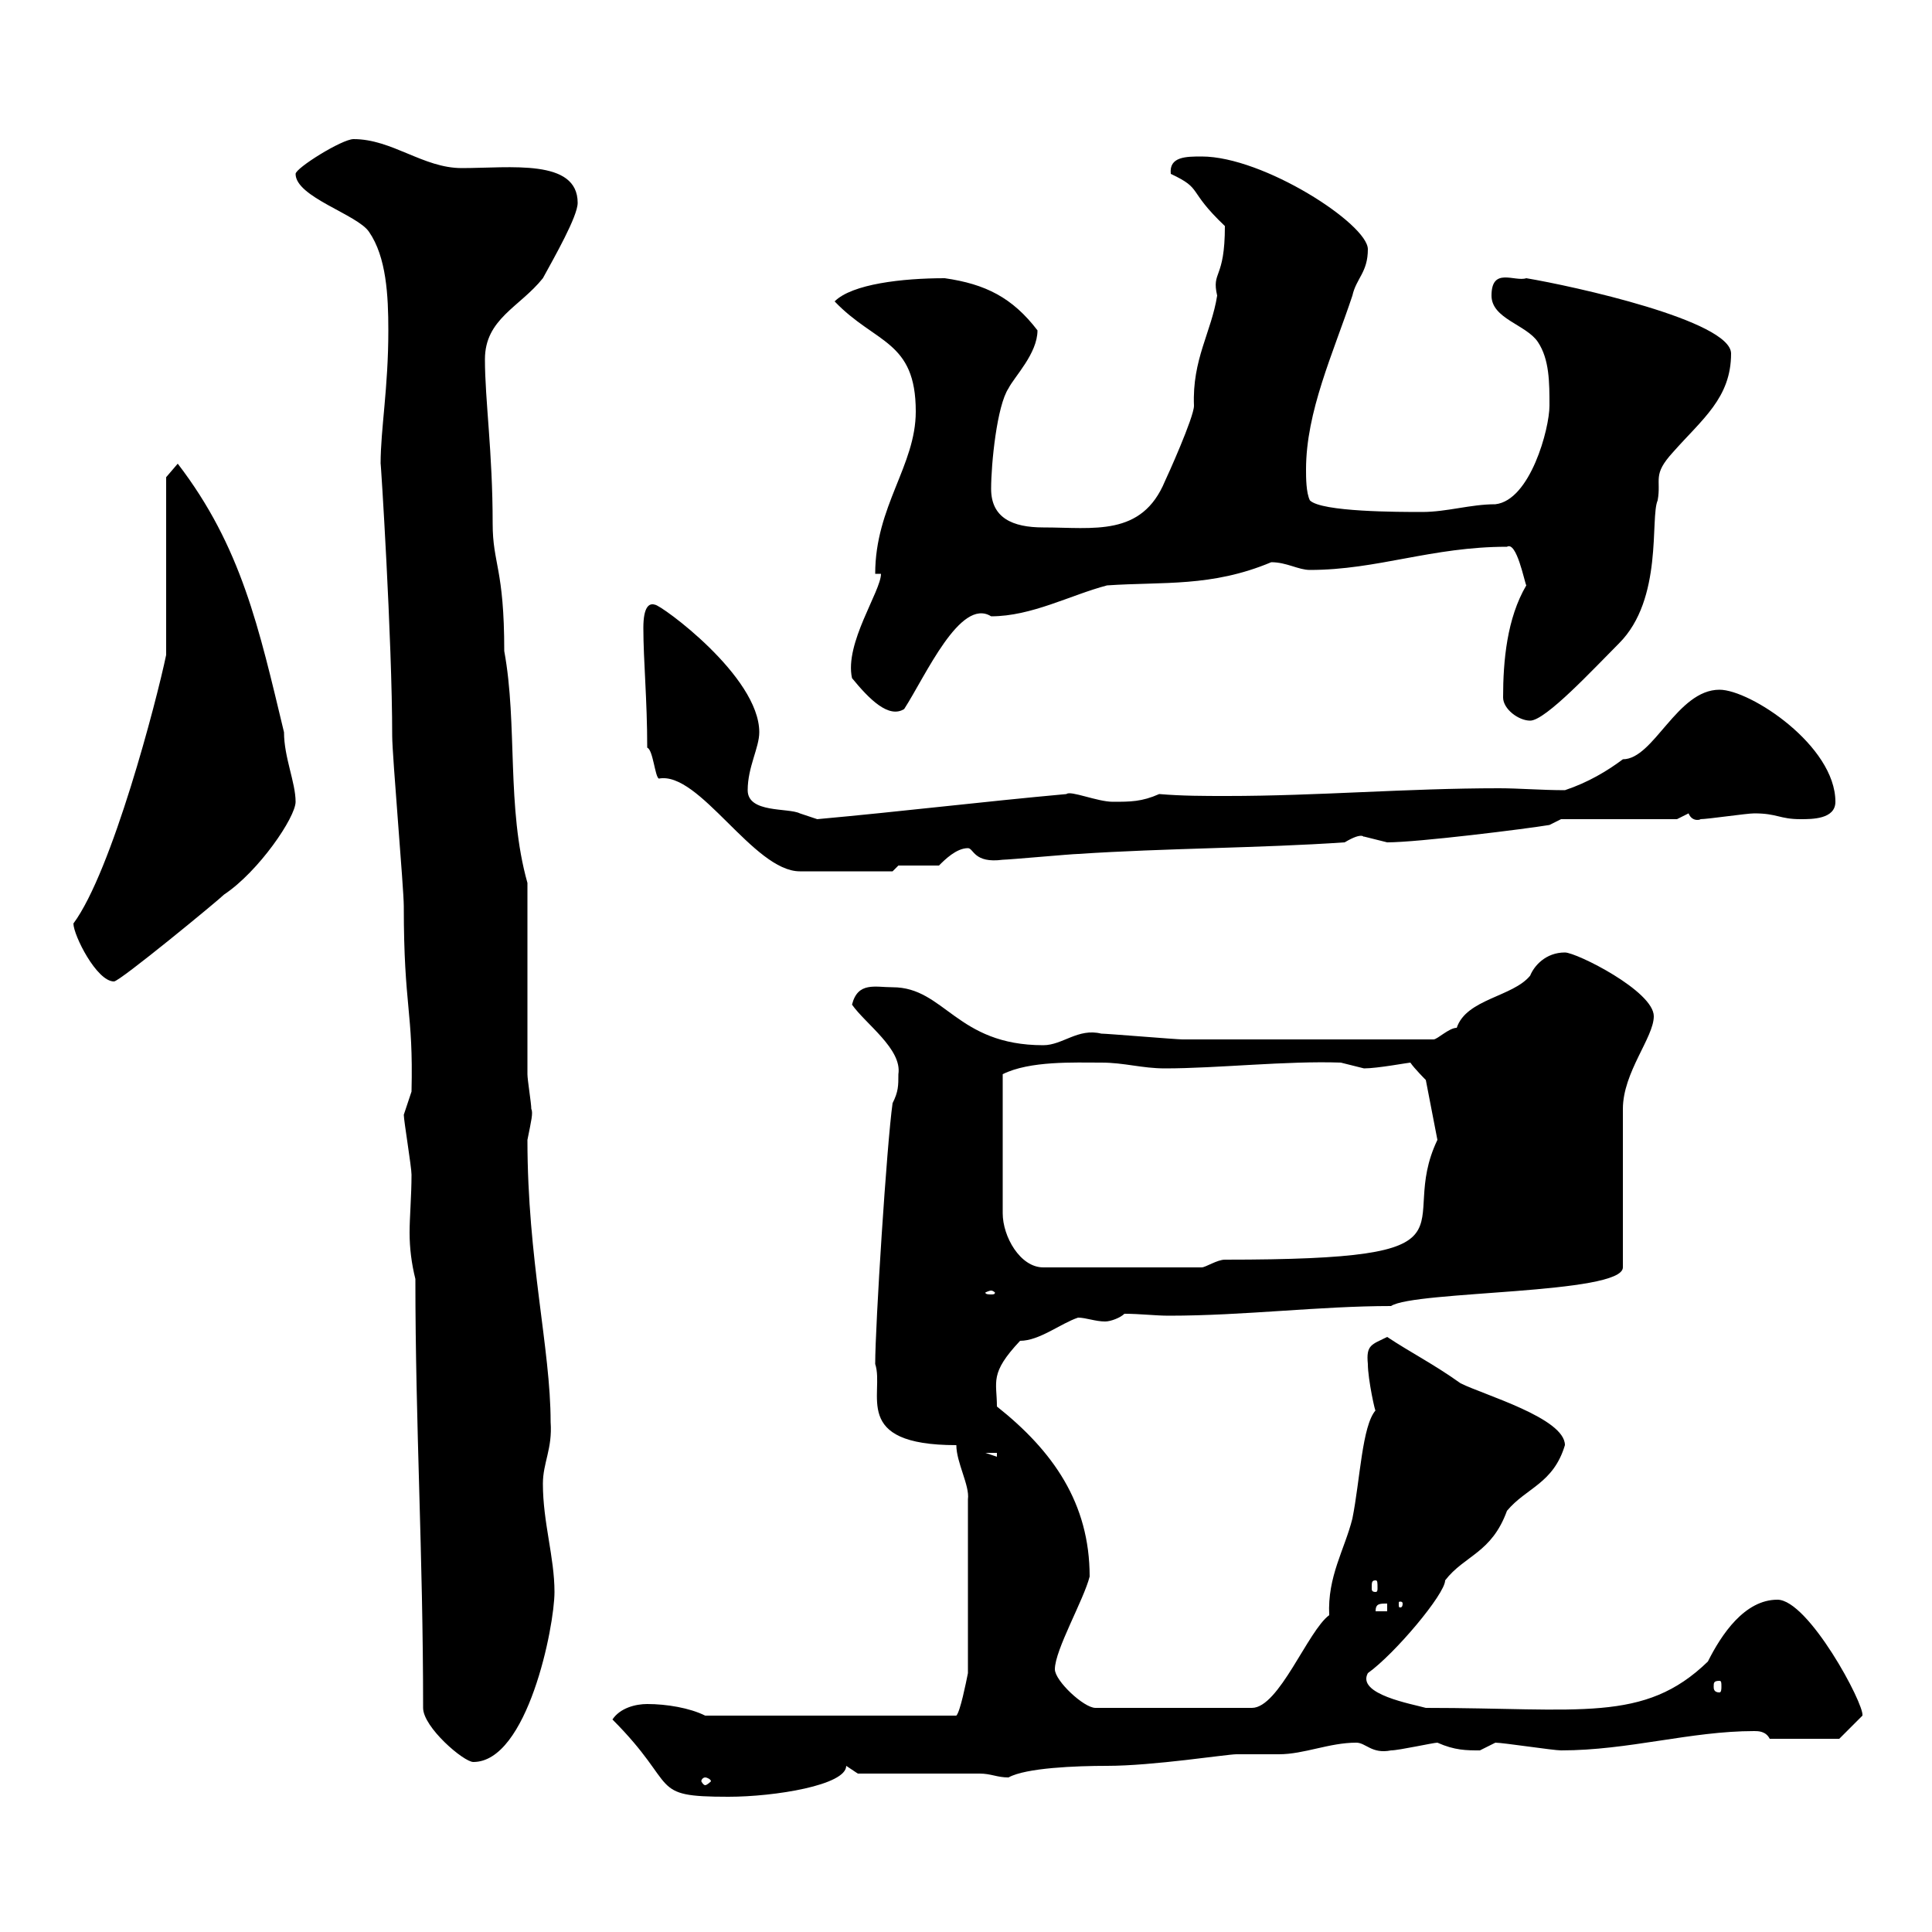 <svg xmlns="http://www.w3.org/2000/svg" xmlns:xlink="http://www.w3.org/1999/xlink" width="300" height="300"><path d="M95.10 267C105.60 277.50 100.50 279 113.10 279C120.30 279 131.40 277.20 131.40 274.20L133.20 275.40L152.10 275.40C153.90 275.40 154.80 276 156.60 276C159.30 274.50 167.10 274.20 171.90 274.20C179.10 274.20 190.50 272.40 192 272.40C194.10 272.40 196.20 272.40 198.60 272.40C202.50 272.40 206.40 270.60 210.60 270.60C212.10 270.60 213 272.40 216 271.80C217.20 271.80 222.60 270.60 223.20 270.60C225.90 271.80 227.70 271.80 229.80 271.80C229.80 271.80 232.20 270.60 232.20 270.60C233.40 270.60 241.20 271.80 242.40 271.80C252.90 271.80 262.50 268.80 272.40 268.80C273 268.80 274.20 268.80 274.80 270L285.60 270L289.20 266.40C289.50 264.60 280.80 248.40 276 248.40C270.90 248.40 267.30 253.80 265.20 258C255.30 267.60 245.40 265.20 221.40 265.20C219.30 264.60 210.60 263.10 212.40 259.80C216.60 256.80 224.40 247.50 224.40 245.40C227.40 241.50 231.60 241.20 234 234.60C237 231 241.20 230.40 243 224.40C243 220.20 230.40 216.60 226.80 214.80C222.60 211.80 219 210 215.40 207.60C213 208.80 212.10 208.80 212.40 211.80C212.40 214.20 213.60 219.60 213.60 219C211.50 221.40 211.20 229.80 210 235.80C208.80 240.60 206.10 244.80 206.40 250.80C203.10 253.20 198.60 265.20 194.40 265.20L170.10 265.20C168.30 265.20 163.80 261 163.80 259.20C163.80 256.20 168.30 248.40 169.20 244.80C169.20 233.40 163.50 225.30 154.80 218.40C154.80 214.50 153.60 213.30 158.40 208.20C161.40 208.20 164.70 205.50 167.40 204.60C168.60 204.60 170.10 205.20 171.60 205.20C172.50 205.20 174 204.60 174.60 204C177 204 179.40 204.30 181.50 204.30C193.20 204.30 204.90 202.80 216 202.80C219.60 200.40 252 201 252 196.80L252 172.20C252 166.50 256.80 161.10 256.80 157.80C256.80 153.90 244.80 147.90 243 147.90C240 147.90 238.20 150 237.60 151.50C234.90 154.80 227.70 155.10 226.20 159.60C225 159.60 223.20 161.40 222.60 161.40C206.40 161.40 190.20 161.40 183.60 161.40C182.70 161.40 171.90 160.50 171 160.50C167.40 159.60 165 162.30 162 162.30C148.50 162.30 146.70 153.30 138.60 153.30C135.90 153.30 133.20 152.40 132.30 156C134.40 159 140.10 162.90 139.50 166.80C139.50 168.60 139.50 169.50 138.60 171.30C137.70 177.60 135.90 205.80 135.90 211.80C137.40 216.30 132 224.40 148.50 224.40C148.50 227.10 150.60 230.70 150.30 232.80L150.30 259.80C150 261.30 149.10 265.80 148.50 266.40L109.50 266.40C107.10 265.20 103.50 264.60 100.50 264.60C98.70 264.60 96.30 265.20 95.10 267ZM109.50 276C109.80 276 110.40 276.30 110.40 276.60C110.40 276.60 109.80 277.20 109.50 277.20C109.20 277.20 108.90 276.60 108.90 276.60C108.90 276.30 109.20 276 109.50 276ZM64.50 198.60C64.50 221.40 65.70 241.20 65.70 265.20C65.70 268.20 72 273.60 73.50 273.60C81.90 273.60 86.10 252.60 86.10 247.20C86.10 241.80 84.30 236.40 84.30 230.40C84.30 227.10 85.80 225 85.50 220.80C85.50 209.40 81.90 195.60 81.90 177C82.50 174 82.80 172.80 82.50 172.20C82.50 171.30 81.90 167.70 81.90 166.80L81.90 137.10C78.60 125.40 80.40 112.50 78.30 101.10C78.30 88.20 76.50 87.60 76.50 81.30C76.50 70.20 75.30 62.10 75.30 55.80C75.30 49.50 80.70 47.70 84.30 43.20C86.10 39.90 89.70 33.60 89.70 31.50C89.70 24.60 79.20 26.10 71.70 26.10C65.70 26.10 60.90 21.60 54.90 21.60C53.10 21.60 45.90 26.10 45.90 27C45.90 30.60 55.50 33.30 57.30 36C60 39.90 60.30 45.90 60.30 51.30C60.30 60.30 59.10 66.60 59.10 72C59.10 71.10 60.90 99.30 60.90 114.30C60.90 117.30 62.70 138 62.70 140.70C62.70 156.60 64.20 156.90 63.90 169.50C63.90 169.50 62.70 173.10 62.70 173.10C62.70 174 63.90 181.20 63.90 182.40C63.90 185.70 63.60 189 63.60 191.40C63.60 193.80 63.90 196.20 64.50 198.60ZM267 261C267.30 261 267.30 261.30 267.30 261.90C267.30 262.20 267.30 262.80 267 262.80C266.10 262.80 266.10 262.20 266.10 261.90C266.10 261.30 266.10 261 267 261ZM215.40 249L215.40 250.20L213.60 250.20C213.60 249 214.20 249 215.40 249ZM217.80 249C217.80 249.60 217.50 249.60 217.50 249.60C217.20 249.60 217.20 249.60 217.20 249C217.20 248.70 217.20 248.70 217.50 248.70C217.50 248.70 217.80 248.70 217.80 249ZM213.60 245.40C213.90 245.40 213.90 245.70 213.90 246.60C213.90 246.90 213.90 247.20 213.60 247.20C213 247.20 213 246.90 213 246.60C213 245.70 213 245.40 213.60 245.40ZM153 225.60L154.80 225.60L154.80 226.20ZM153.90 200.40C154.20 200.40 154.50 200.70 154.50 200.70C154.50 201 154.20 201 153.90 201C153.60 201 153 201 153 200.70C153 200.70 153.60 200.40 153.90 200.40ZM171 165C174.60 165 177.30 165.90 180.90 165.90C189 165.90 199.80 164.70 208.20 165C208.20 165 211.80 165.90 211.80 165.90C213.90 165.90 218.70 165 219 165C219.60 165.90 221.40 167.70 221.40 167.70L223.20 177C216.60 190.80 231.90 195.60 190.20 195.60C189 195.60 187.20 196.80 186.60 196.80L162 196.80C158.40 196.80 155.70 192 155.70 188.40L155.70 166.80C159.90 164.70 166.80 165 171 165ZM11.40 143.40C11.40 145.20 15 152.40 17.70 152.40C18.60 152.40 33.90 139.80 34.80 138.90C40.20 135.30 45.90 126.90 45.90 124.50C45.90 121.50 44.10 117.60 44.10 113.70C40.20 97.50 37.50 84.90 27.60 72L25.80 74.10L25.80 101.70C24.30 108.90 17.40 135.30 11.40 143.40ZM99.90 97.50C99.90 102.60 100.50 108.60 100.50 116.10C101.40 116.40 101.70 120.60 102.30 120.90C108.60 119.70 117 135.30 124.20 135.30L138.60 135.30L139.50 134.40L145.80 134.40C146.70 133.50 148.50 131.70 150.30 131.70C151.20 131.70 151.20 134.10 155.70 133.50C156.60 133.50 166.50 132.60 167.40 132.60C180.90 131.70 195.60 131.70 208.80 130.80C211.80 129 211.80 130.20 211.80 129.90C211.80 129.90 215.40 130.80 215.40 130.80C220.20 130.80 237 128.70 240.60 128.10L242.40 127.20L260.40 127.20C260.40 127.20 262.20 126.30 262.20 126.30C262.80 127.80 264.30 127.20 264 127.20C265.20 127.20 271.20 126.30 272.40 126.30C276 126.30 276.30 127.20 279.60 127.20C281.40 127.20 285 127.20 285 124.50C285 115.80 271.80 107.10 267 107.10C260.40 107.10 256.80 117.90 252 117.90C249.60 119.70 246.60 121.50 243 122.70C239.40 122.70 235.80 122.40 232.80 122.40C218.40 122.40 204.60 123.60 190.50 123.60C186.90 123.60 183.60 123.60 180 123.30C177.30 124.50 175.50 124.50 172.80 124.50C170.40 124.50 166.20 122.70 165.60 123.30C152.40 124.50 140.10 126 126.90 127.20C126.90 127.20 124.20 126.30 124.20 126.30C122.40 125.40 116.10 126.30 116.10 122.70C116.10 119.10 117.90 116.10 117.90 113.70C117.90 105 102.60 93.90 101.70 93.90C100.80 93.60 99.90 94.20 99.90 97.50ZM233.40 108.30C233.40 110.10 235.80 111.90 237.60 111.90C240 111.90 247.50 103.80 251.40 99.90C258.30 93 256.20 80.40 257.40 77.70C258 74.40 256.50 73.80 259.80 70.20C264.30 65.10 268.80 61.80 268.80 54.90C268.80 49.80 244.20 44.40 237 43.20C235.20 43.80 231.60 41.40 231.60 45.90C231.60 49.50 237 50.40 238.80 53.10C240.60 55.80 240.60 59.40 240.60 63C240.60 66.60 237.60 77.70 232.20 78.30C228.30 78.30 224.70 79.50 220.80 79.50C217.20 79.50 205.20 79.50 203.40 77.70C202.80 76.50 202.80 74.10 202.80 72.90C202.80 63.90 207 54.90 210 45.90C210.60 43.20 212.40 42.30 212.40 38.70C212.40 34.80 196.20 24.30 186.60 24.30C184.20 24.30 181.50 24.30 181.80 27C186.90 29.40 184.20 29.40 190.20 35.10C190.20 43.50 188.10 42 189 45.90C188.10 51.60 185.10 55.80 185.40 63C185.40 64.80 181.20 74.10 180.90 74.70C177.30 83.40 169.80 81.90 162 81.90C157.20 81.90 153.90 80.40 153.90 75.90C153.90 72 154.80 63 156.60 60.30C157.50 58.50 161.10 54.90 161.10 51.30C157.20 46.20 153 44.10 146.70 43.20C140.10 43.20 132.30 44.10 129.60 46.80C135.90 53.40 142.20 52.80 142.20 63.90C142.20 72.30 135.90 78.60 135.90 89.10L136.80 89.10C136.80 91.80 131.10 99.90 132.30 105.30C135 108.60 138 111.60 140.40 110.10C143.70 105 149.10 92.70 153.90 95.70C160.20 95.70 166.20 92.40 171.90 90.90C180.60 90.30 188.10 91.20 197.40 87.30C199.80 87.30 201.60 88.50 203.40 88.50C213.90 88.50 222.30 84.90 234 84.90C235.50 84 236.70 90.30 237 90.90C234 96 233.40 102.60 233.40 108.30Z"/></svg>